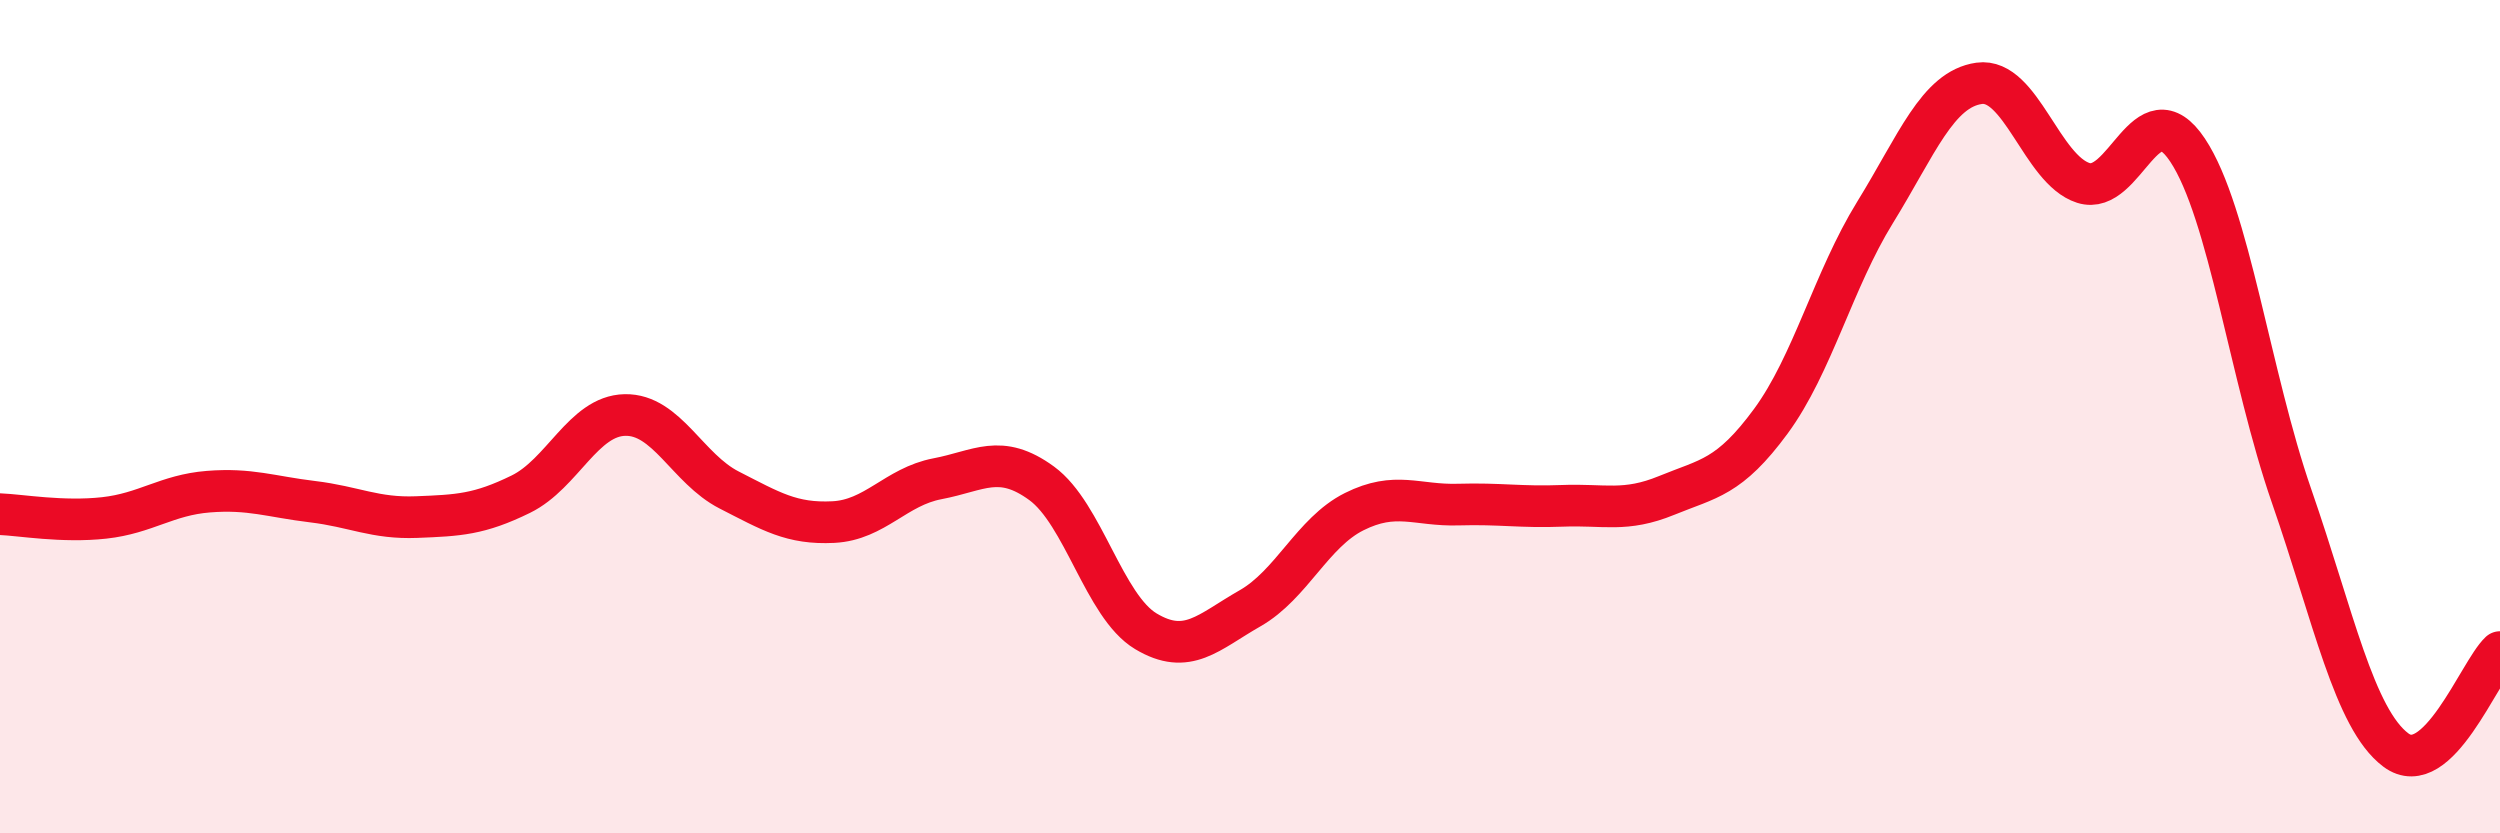 
    <svg width="60" height="20" viewBox="0 0 60 20" xmlns="http://www.w3.org/2000/svg">
      <path
        d="M 0,12.34 C 0.5,12.36 1.5,12.54 2.5,12.43 C 3.5,12.32 4,11.88 5,11.8 C 6,11.72 6.5,11.92 7.5,12.04 C 8.5,12.16 9,12.45 10,12.41 C 11,12.37 11.5,12.35 12.5,11.86 C 13.5,11.37 14,9.98 15,9.96 C 16,9.94 16.5,11.25 17.5,11.76 C 18.5,12.27 19,12.58 20,12.53 C 21,12.48 21.5,11.68 22.5,11.49 C 23.5,11.3 24,10.87 25,11.6 C 26,12.33 26.5,14.55 27.5,15.15 C 28.5,15.75 29,15.17 30,14.6 C 31,14.03 31.5,12.78 32.5,12.28 C 33.5,11.78 34,12.14 35,12.11 C 36,12.08 36.5,12.18 37.5,12.14 C 38.5,12.1 39,12.3 40,11.89 C 41,11.48 41.5,11.47 42.5,10.11 C 43.5,8.75 44,6.72 45,5.1 C 46,3.48 46.5,2.14 47.5,2 C 48.5,1.86 49,4.07 50,4.39 C 51,4.71 51.5,2.1 52.5,3.6 C 53.5,5.1 54,9.03 55,11.91 C 56,14.79 56.5,17.25 57.5,18 C 58.5,18.75 59.5,16.12 60,15.65L60 20L0 20Z"
        fill="#EB0A25"
        opacity="0.1"
        stroke-linecap="round"
        stroke-linejoin="round"
      />
      <path
        d="M 0,12.34 C 0.5,12.36 1.5,12.54 2.5,12.43 C 3.5,12.32 4,11.88 5,11.8 C 6,11.72 6.5,11.92 7.5,12.04 C 8.5,12.16 9,12.45 10,12.41 C 11,12.37 11.5,12.35 12.5,11.86 C 13.5,11.37 14,9.98 15,9.96 C 16,9.94 16.5,11.25 17.5,11.76 C 18.5,12.27 19,12.58 20,12.53 C 21,12.48 21.5,11.68 22.5,11.49 C 23.5,11.3 24,10.87 25,11.6 C 26,12.33 26.5,14.55 27.5,15.15 C 28.5,15.75 29,15.17 30,14.6 C 31,14.03 31.5,12.78 32.5,12.28 C 33.5,11.78 34,12.14 35,12.11 C 36,12.08 36.5,12.18 37.5,12.14 C 38.5,12.1 39,12.3 40,11.89 C 41,11.48 41.5,11.47 42.5,10.11 C 43.5,8.75 44,6.72 45,5.1 C 46,3.48 46.5,2.14 47.5,2 C 48.5,1.86 49,4.07 50,4.39 C 51,4.71 51.5,2.1 52.5,3.6 C 53.5,5.1 54,9.03 55,11.91 C 56,14.79 56.5,17.25 57.5,18 C 58.5,18.75 59.5,16.12 60,15.65"
        stroke="#EB0A25"
        stroke-width="1"
        fill="none"
        stroke-linecap="round"
        stroke-linejoin="round"
      />
    </svg>
  